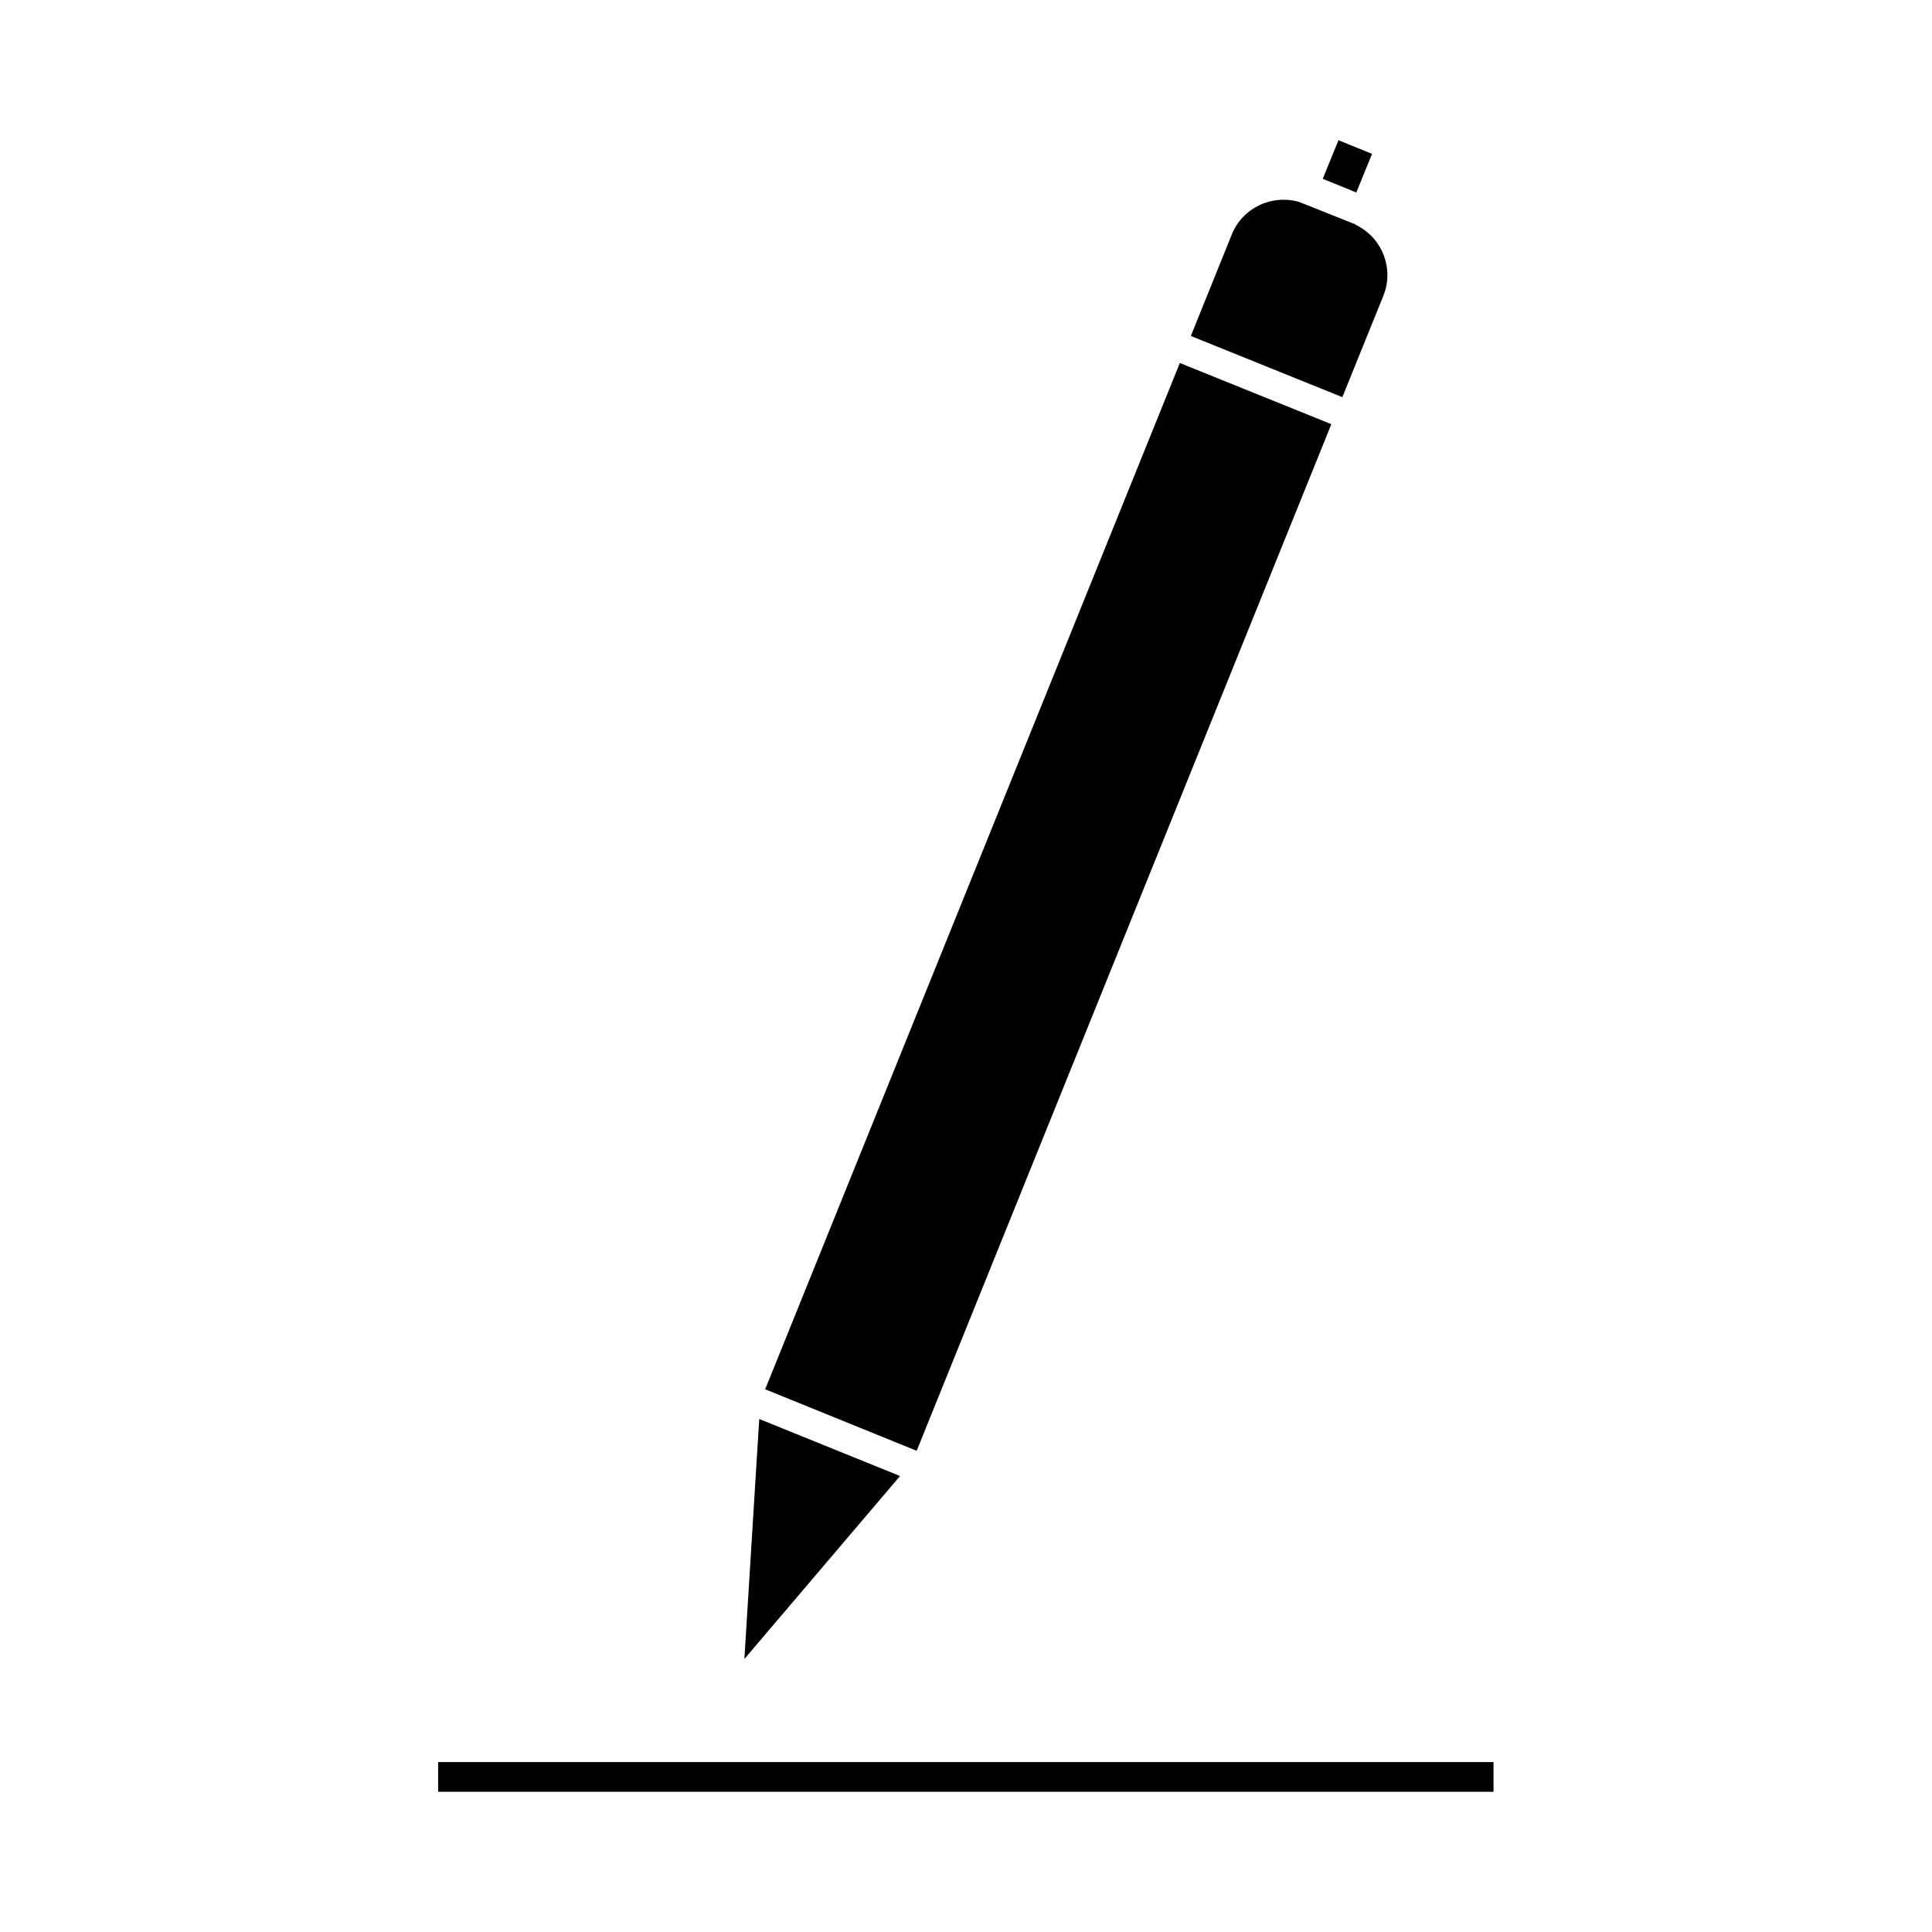 <?xml version="1.0" encoding="UTF-8"?>
<!-- Uploaded to: ICON Repo, www.iconrepo.com, Generator: ICON Repo Mixer Tools -->
<svg fill="#000000" width="800px" height="800px" version="1.1" viewBox="144 144 512 512" xmlns="http://www.w3.org/2000/svg">
 <g>
  <path d="m498.71 181.16 8.895 3.621-4.172 10.234-3.07-1.262-5.824-2.363zm-28.262 24.953c2.832-7.008 10.547-10.707 17.871-8.582l14.801 5.902 0.078 0.078 0.551 0.316c6.769 3.543 9.684 11.57 6.848 18.578l-10.863 26.844-40.148-16.215zm-129.18 377.54 3.938-63.605 37.312 15.113zm5.512-71.477 17.711-43.848 92.18-228.13 40.148 16.215-109.89 272.06z"/>
  <path d="m260.11 610.97h279.69v7.871h-279.69z"/>
 </g>
</svg>
